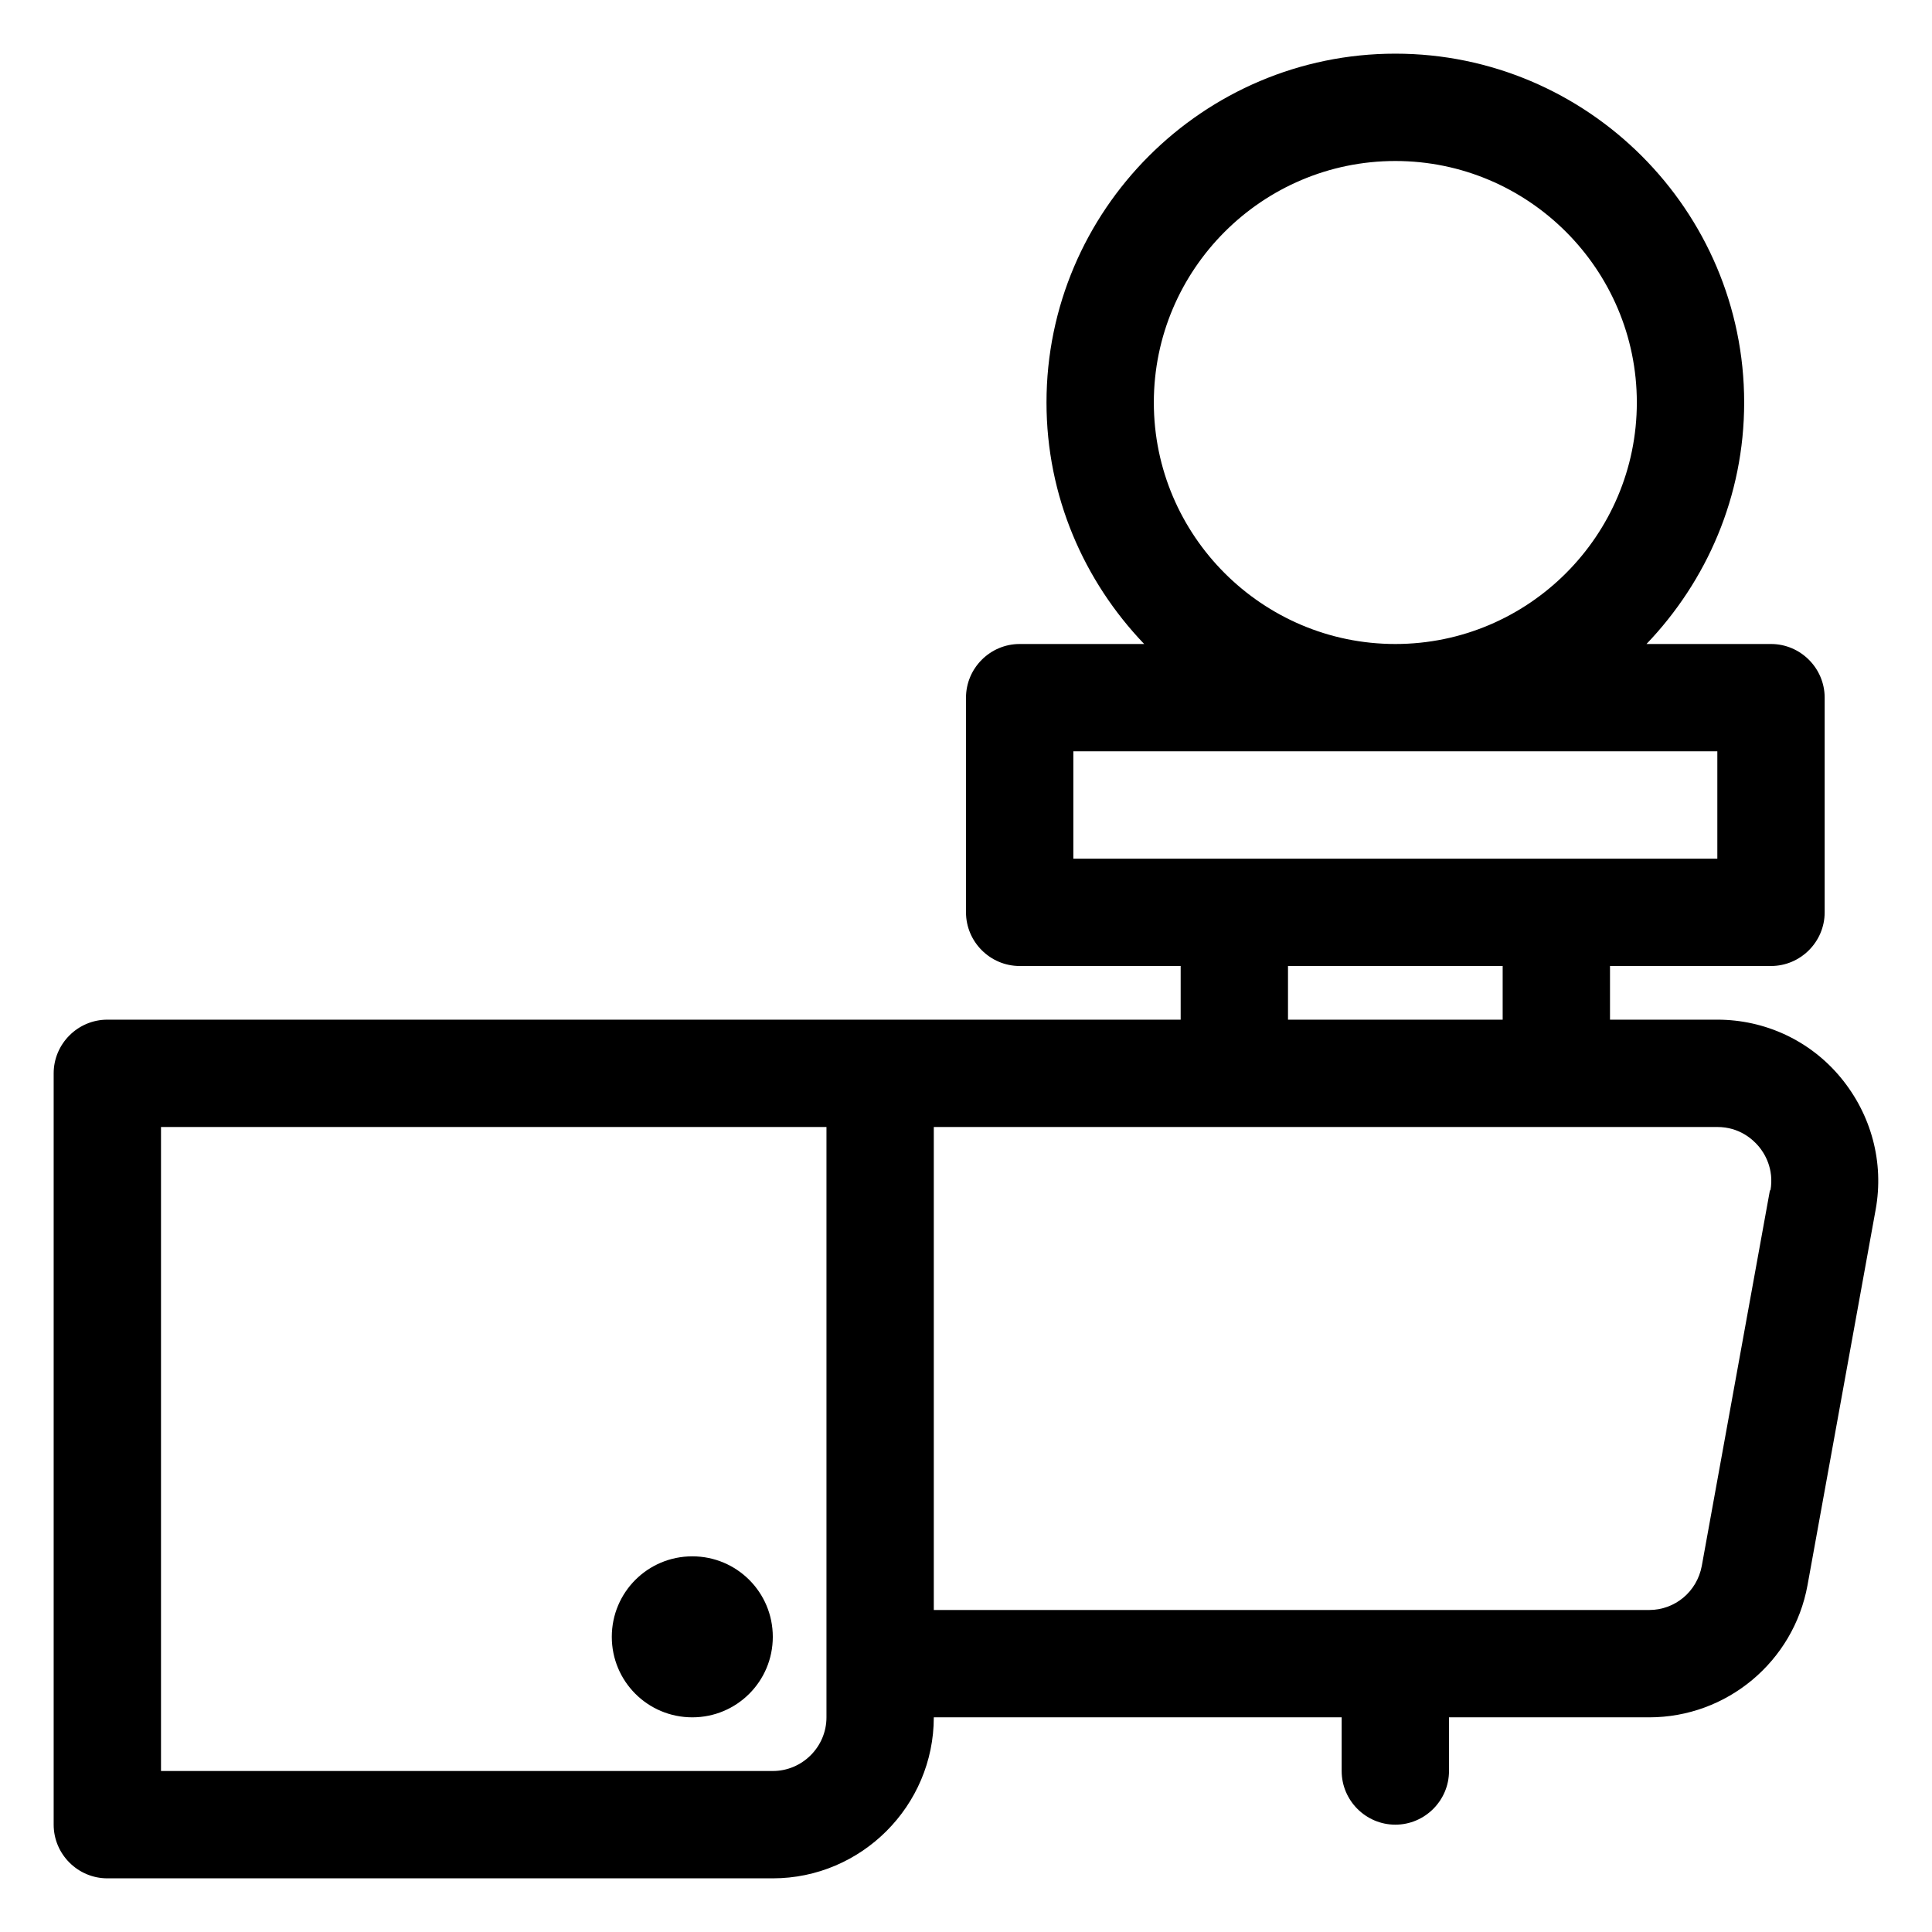 <svg xmlns="http://www.w3.org/2000/svg" id="Layer_6" viewBox="0 0 36 36">
  <path d="M34.3,20.08c-.57-.69-1.41-1.08-2.3-1.08h-2v-1h3c.55,0,1-.45,1-1v-4c0-.55-.45-1-1-1h-2.32c1.12-1.17,1.82-2.75,1.82-4.5,0-3.58-2.92-6.5-6.5-6.5s-6.5,2.92-6.5,6.5c0,1.75.7,3.33,1.82,4.5h-2.32c-.55,0-1,.45-1,1v4c0,.55.45,1,1,1h3v1H2c-.55,0-1,.45-1,1v14c0,.55.45,1,1,1h12.4c1.65,0,3-1.35,3-3h7.6v1c0,.55.45,1,1,1s1-.45,1-1v-1h3.73c1.45,0,2.69-1.04,2.95-2.46l1.27-7c.16-.88-.08-1.77-.65-2.46ZM21.5,7.5c0-2.48,2.02-4.5,4.5-4.5s4.5,2.02,4.5,4.5-2.02,4.5-4.5,4.5-4.5-2.02-4.5-4.5ZM20,14h12v2h-12v-2ZM24,18h4v1h-4v-1ZM15.4,32c0,.55-.45,1-1,1H3v-12h12.4v11ZM32.98,22.18l-1.27,7c-.09.48-.5.82-.98.82h-13.33v-9h14.6c.41,0,.66.23.77.36.11.13.29.42.22.82ZM14.4,30.5c0,.83-.67,1.5-1.5,1.5s-1.5-.67-1.5-1.5.67-1.5,1.5-1.5,1.5.67,1.5,1.5Z"/>
</svg>
